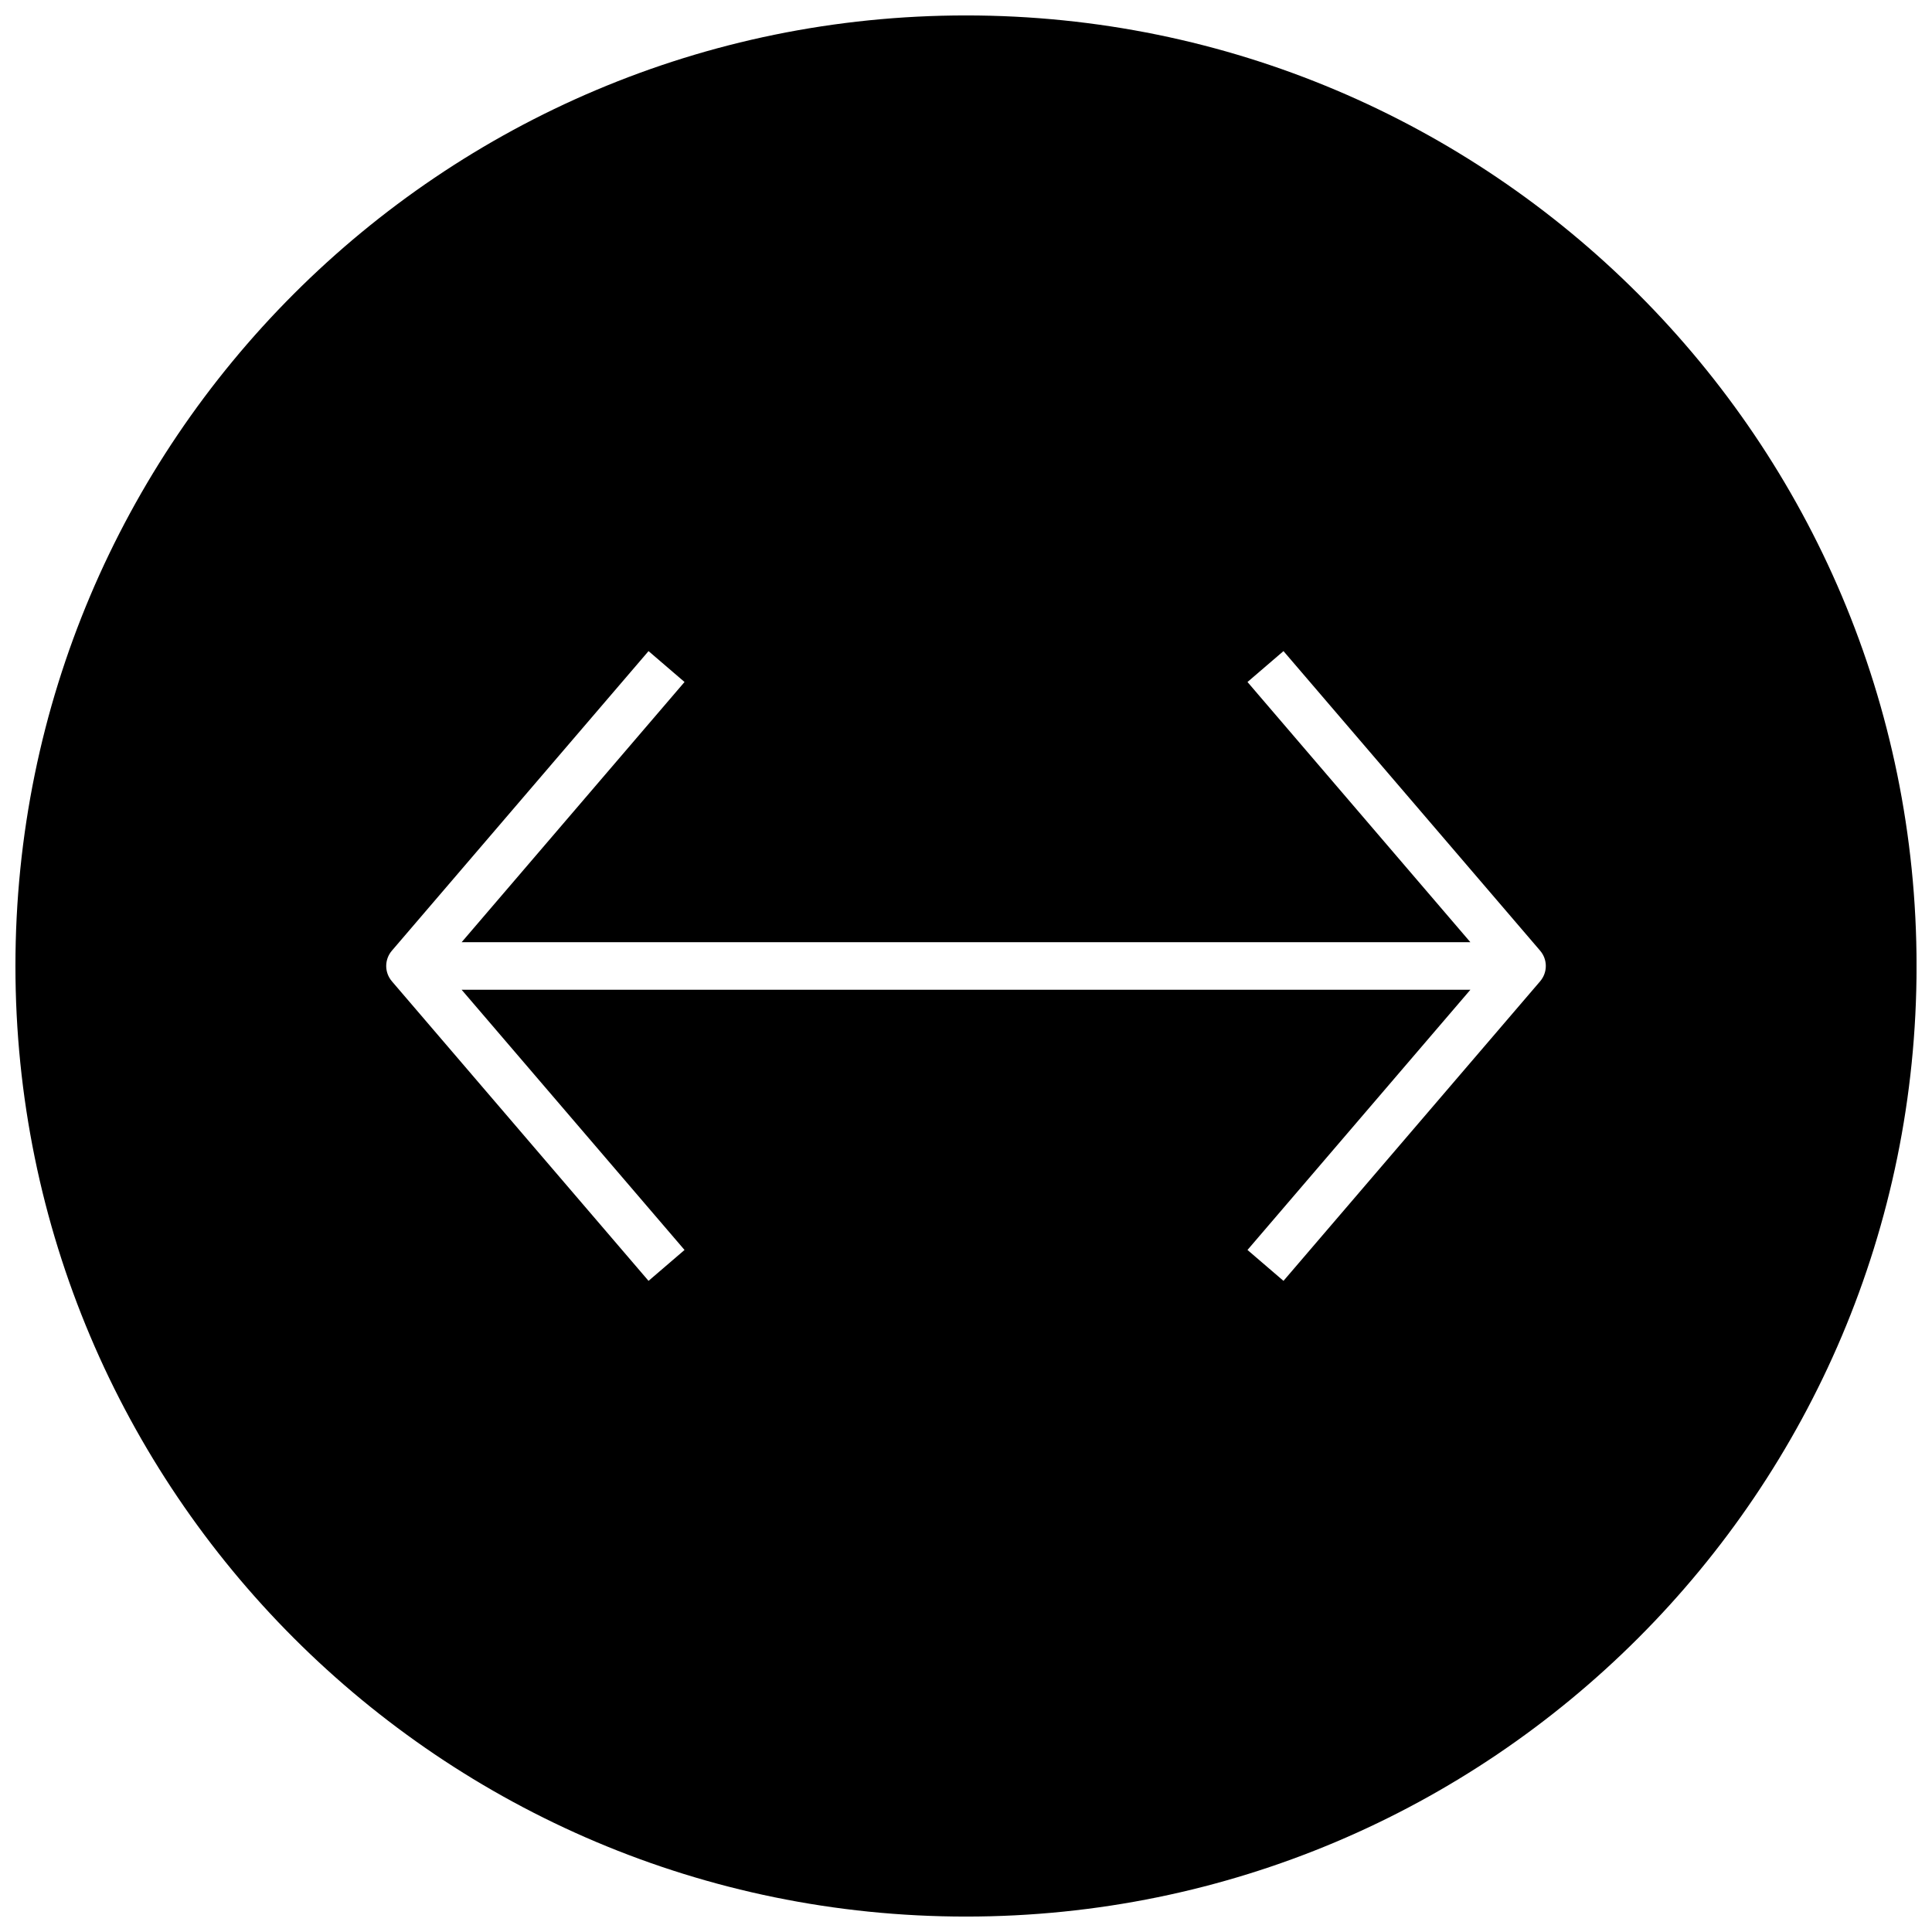 <?xml version="1.0" encoding="UTF-8"?>
<!-- Uploaded to: SVG Repo, www.svgrepo.com, Generator: SVG Repo Mixer Tools -->
<svg width="800px" height="800px" version="1.1" viewBox="144 144 512 512" xmlns="http://www.w3.org/2000/svg">
 <defs>
  <clipPath id="a">
   <path d="m148.09 148.09h503.81v503.81h-503.81z"/>
  </clipPath>
 </defs>
 <g clip-path="url(#a)">
  <path d="m400 148.09c-139.12 0-251.91 112.79-251.91 251.91 0 139.11 112.79 251.91 251.91 251.91 139.11 0 251.91-112.79 251.91-251.91-0.004-139.12-112.79-251.91-251.91-251.91zm152.12 256-67.984 79.352-9.539-8.188 59.07-68.957h-267.33l59.07 68.957-9.539 8.188-67.984-79.352c-2.047-2.363-2.047-5.824 0-8.188l67.984-79.352 9.539 8.188-59.07 68.957h267.33l-59.07-68.957 9.539-8.188 67.984 79.352c2.047 2.359 2.047 5.824 0 8.188z"/>
 </g>
</svg>